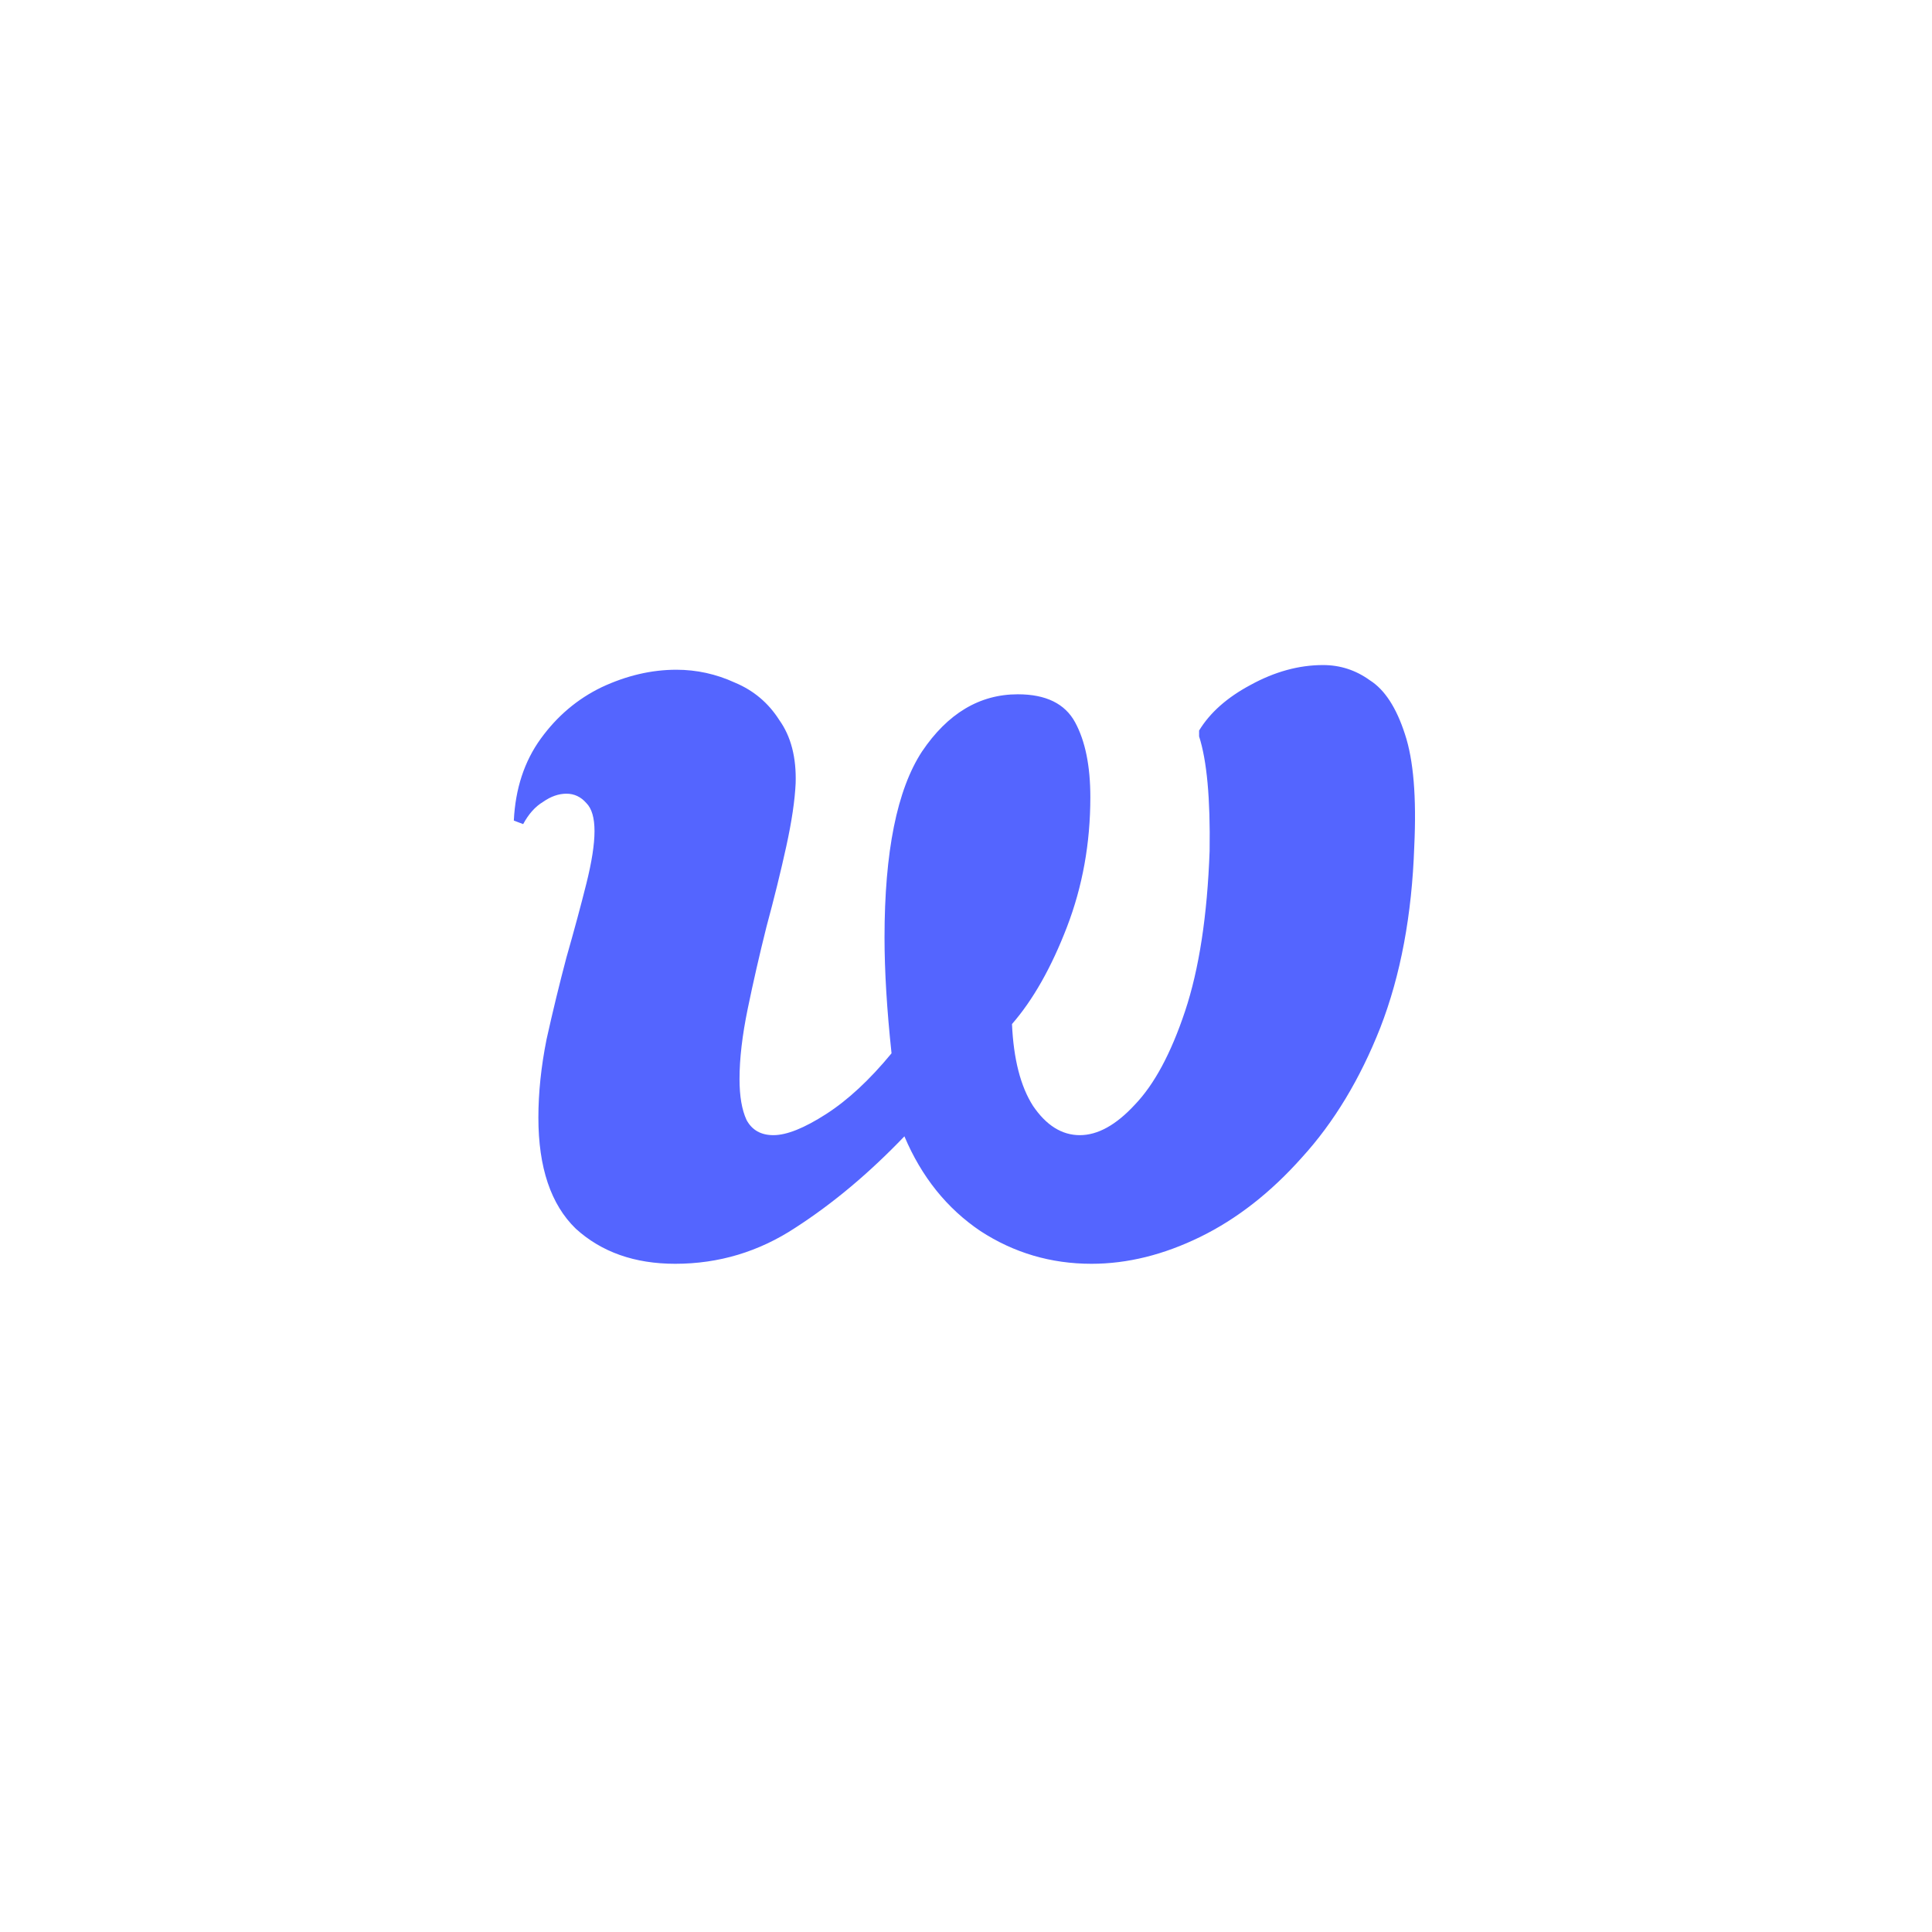 <svg xmlns="http://www.w3.org/2000/svg" width="500" height="500" viewBox="0 0 500 500" fill="none"><rect width="500" height="500" fill="white"></rect><path d="M174.741 327.068C164.25 327.068 155.675 324.042 149.017 317.989C142.561 311.735 139.333 302.151 139.333 289.238C139.333 282.782 140.039 276.023 141.451 268.961C143.065 261.698 144.78 254.636 146.596 247.776C148.613 240.715 150.328 234.359 151.741 228.71C153.153 223.061 153.859 218.521 153.859 215.091C153.859 211.661 153.153 209.24 151.741 207.828C150.328 206.214 148.613 205.407 146.596 205.407C144.578 205.407 142.561 206.113 140.543 207.525C138.525 208.736 136.811 210.652 135.398 213.275L132.977 212.367C133.381 204.095 135.701 197.034 139.938 191.183C144.175 185.332 149.421 180.893 155.675 177.866C162.131 174.84 168.588 173.327 175.044 173.327C180.29 173.327 185.334 174.436 190.176 176.656C195.018 178.673 198.852 181.902 201.677 186.34C204.703 190.577 206.115 196.025 205.914 202.683C205.712 207.122 204.905 212.569 203.492 219.026C202.08 225.482 200.365 232.443 198.347 239.908C196.532 247.171 194.918 254.233 193.505 261.093C192.093 267.952 191.387 274.005 191.387 279.251C191.387 283.69 191.992 287.221 193.203 289.844C194.615 292.466 196.935 293.778 200.163 293.778C203.593 293.778 208.133 291.962 213.782 288.33C219.431 284.699 225.081 279.453 230.73 272.593C229.52 261.294 228.914 251.307 228.914 242.632C228.914 220.438 232.142 204.398 238.599 194.512C245.257 184.625 253.529 179.682 263.415 179.682C270.679 179.682 275.622 182.103 278.245 186.946C280.868 191.788 282.179 198.244 282.179 206.315C282.179 218.219 280.161 229.416 276.126 239.908C272.091 250.399 267.35 258.772 261.902 265.027C262.306 274.106 264.121 281.168 267.35 286.212C270.78 291.256 274.815 293.778 279.455 293.778C284.096 293.778 288.837 291.155 293.679 285.909C298.723 280.663 303.061 272.593 306.693 261.698C310.325 250.803 312.443 236.982 313.048 220.236C313.25 206.718 312.342 196.832 310.325 190.577V189.064C313.149 184.424 317.588 180.489 323.641 177.261C329.895 173.831 336.15 172.116 342.405 172.116C346.843 172.116 350.878 173.428 354.51 176.051C358.344 178.472 361.37 183.112 363.589 189.972C365.809 196.63 366.616 206.315 366.011 219.026C365.405 236.78 362.48 252.417 357.234 265.935C351.988 279.251 345.229 290.449 336.957 299.528C328.887 308.607 320.11 315.467 310.627 320.108C301.144 324.748 291.763 327.068 282.482 327.068C271.99 327.068 262.406 324.244 253.731 318.594C245.055 312.743 238.498 304.572 234.059 294.08C224.98 303.563 215.598 311.432 205.914 317.686C196.431 323.941 186.04 327.068 174.741 327.068Z" fill="#5465FF"></path></svg>